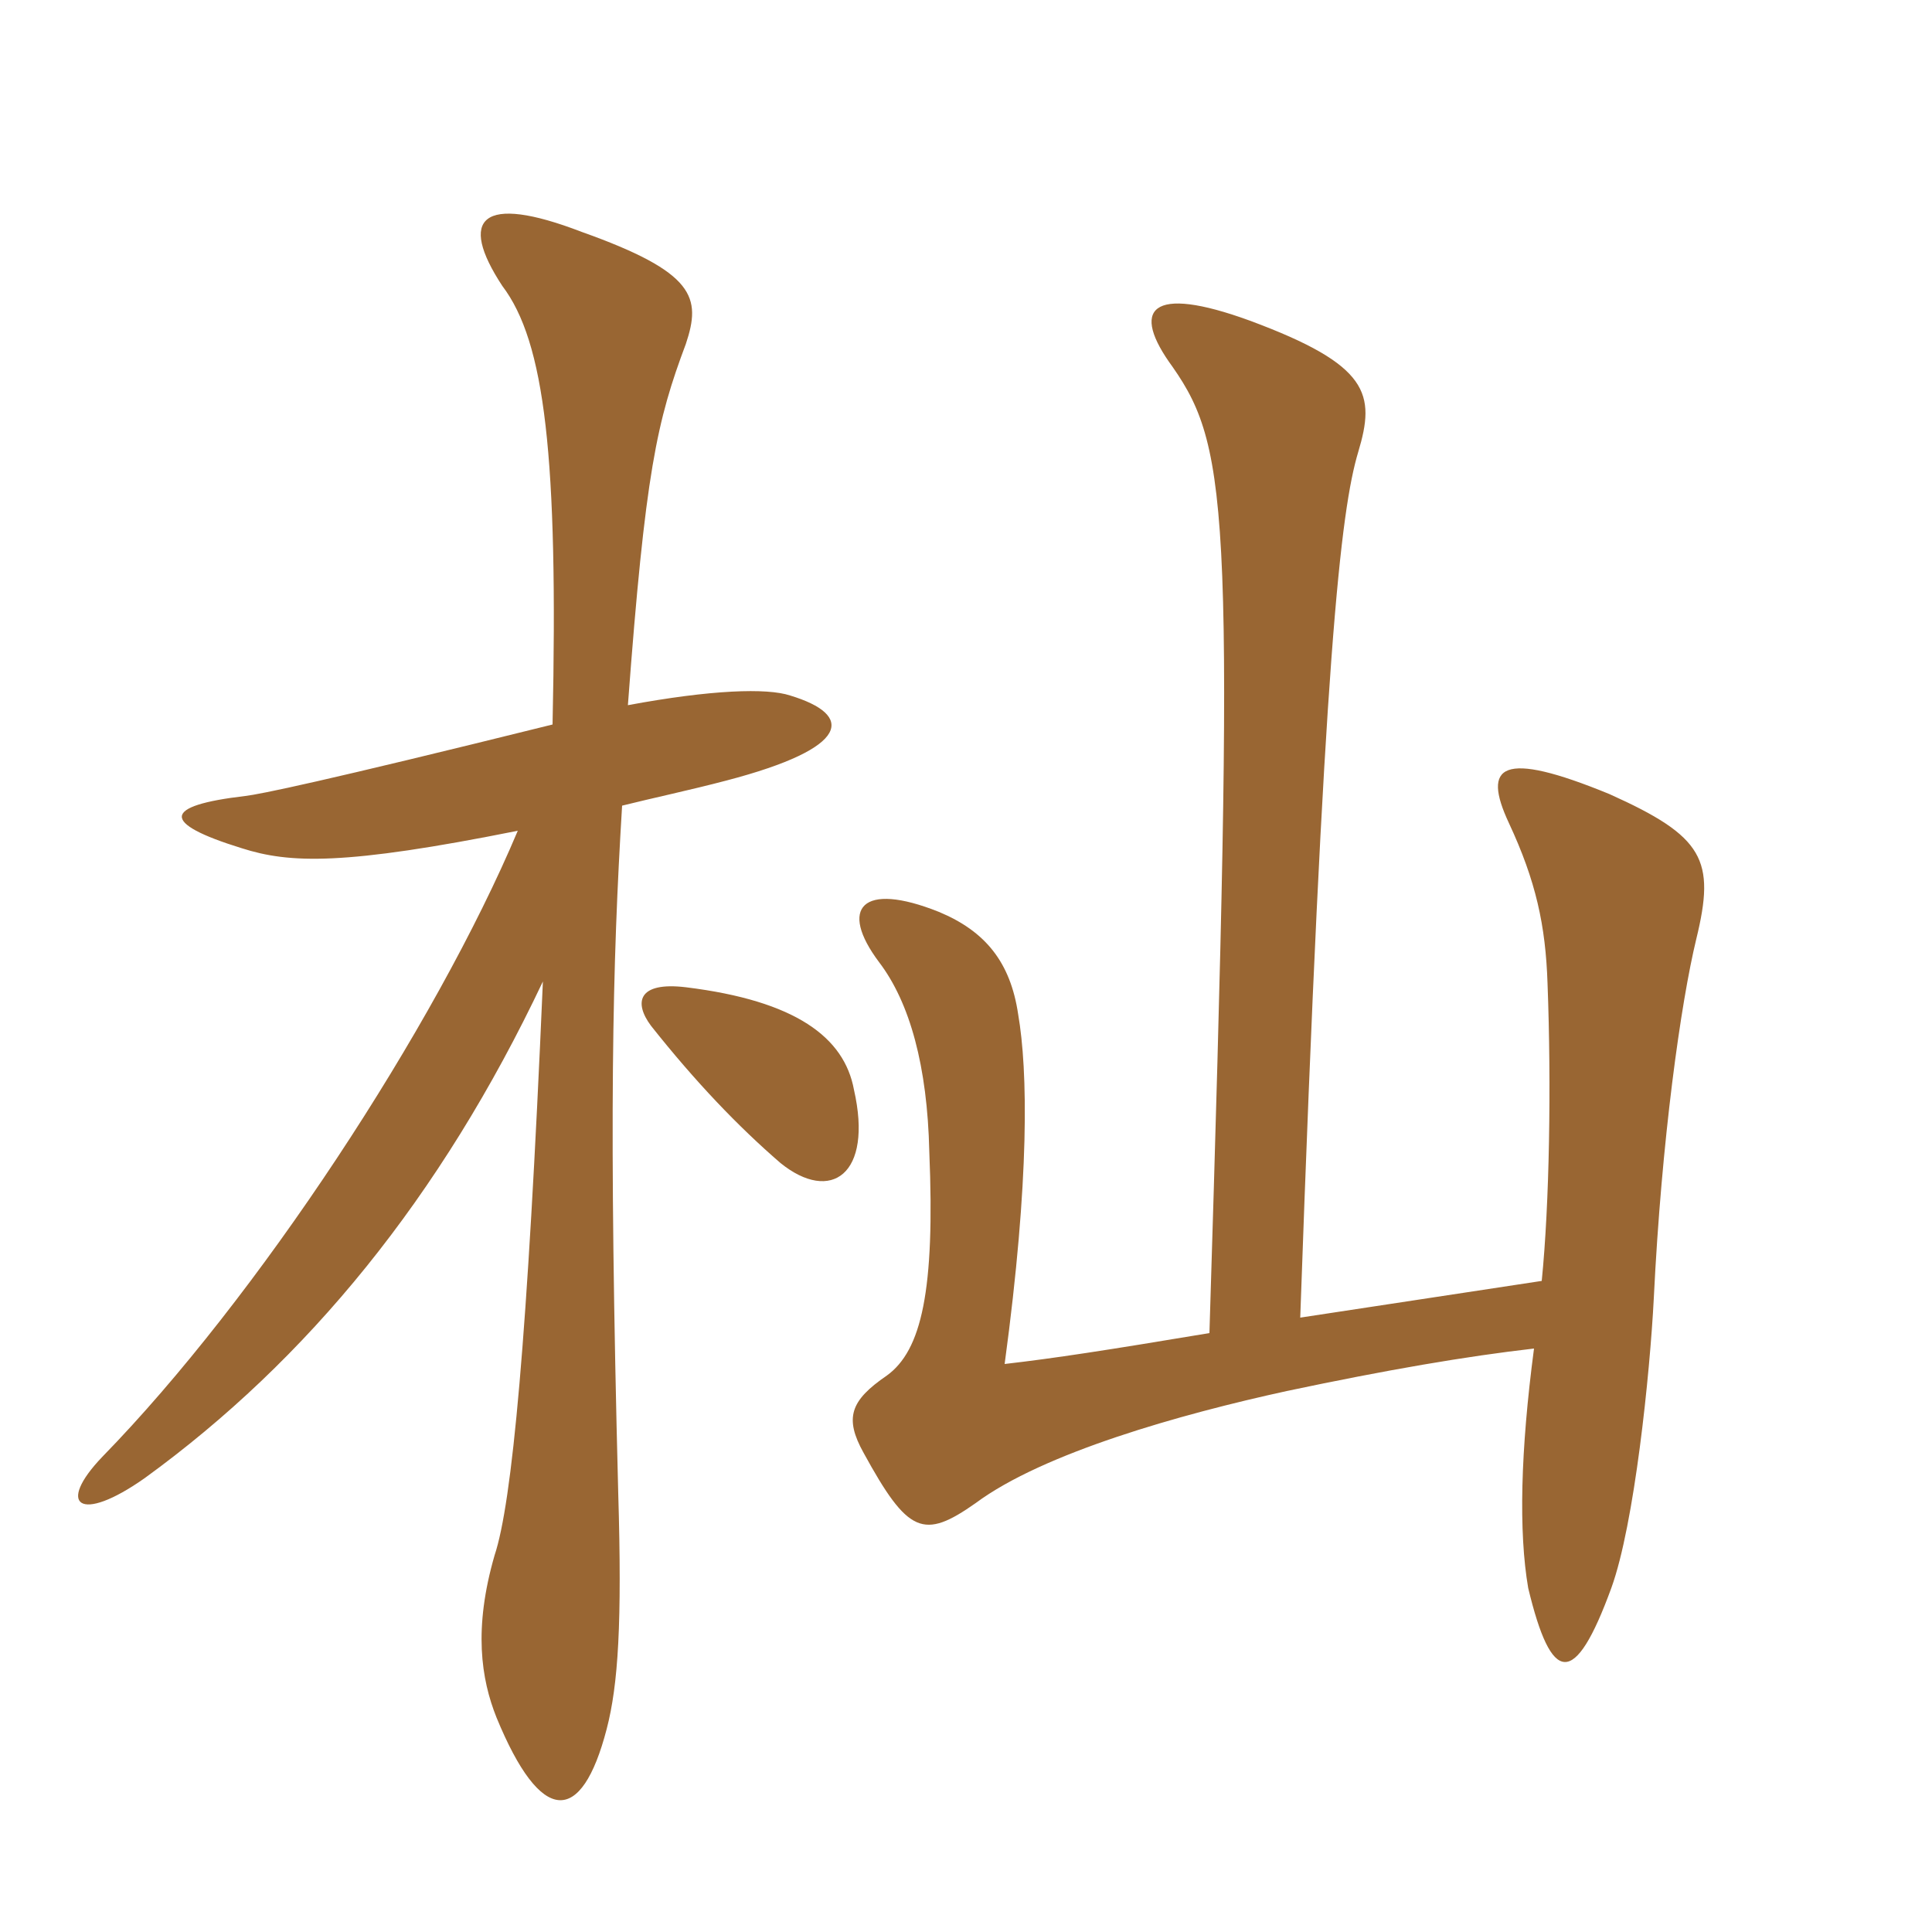 <svg xmlns="http://www.w3.org/2000/svg" xmlns:xlink="http://www.w3.org/1999/xlink" width="150" height="150"><path fill="#996633" padding="10" d="M66.30 84.60C65.55 80.55 61.80 77.70 53.25 76.65C49.50 76.20 49.20 77.85 50.55 79.65C54 84 57.30 87.45 60.60 90.30C64.50 93.45 67.80 91.20 66.30 84.60ZM93.90 103.50C85.80 104.85 81.90 105.45 78 105.90C79.95 91.50 79.80 83.10 79.05 78.75C78.45 74.70 76.50 72.30 72.90 70.80C66.90 68.40 65.10 70.50 68.25 74.70C70.65 77.85 72 82.80 72.15 89.40C72.60 100.20 71.55 104.85 68.85 106.80C66 108.75 65.55 110.10 67.05 112.80C70.50 119.10 71.70 119.55 75.75 116.70C81 112.80 91.65 109.80 99.90 108C107.70 106.35 113.85 105.30 119.10 104.70C118.05 112.65 117.90 118.95 118.65 123.30C120.45 130.80 122.25 131.10 125.10 123.30C126.90 118.35 128.10 106.65 128.40 100.80C129 88.50 130.50 77.85 131.70 72.90C133.20 66.75 132.30 64.95 124.95 61.65C116.55 58.20 115.05 59.40 117.15 63.90C119.25 68.40 120 71.85 120.15 76.35C120.45 84.30 120.30 93.45 119.70 99.45L100.95 102.30C102.75 51 104.10 39.60 105.45 35.10C106.80 30.60 106.35 28.35 97.05 24.90C89.25 22.05 87.75 24 91.05 28.50C95.55 34.95 95.85 40.35 93.90 103.50ZM48.75 54.75C50.10 36.60 51 32.70 53.25 26.70C54.45 23.10 54 21.15 45.15 18C37.35 15 35.55 16.95 39 22.20C42.30 26.55 43.35 35.40 42.90 56.25C24.75 60.75 20.25 61.65 19.05 61.80C12.60 62.55 12.45 63.90 18.75 65.85C22.50 67.05 26.70 67.20 40.20 64.50C33.75 79.80 19.95 100.80 7.95 113.10C4.35 116.85 6.15 118.35 11.25 114.75C23.85 105.60 34.20 93 42.15 76.20C40.95 104.10 39.75 116.70 38.40 120.75C36.75 126.45 37.35 130.35 38.55 133.35C42 141.75 45.15 141.75 47.10 134.25C48 130.80 48.30 126 48 115.95C47.25 86.85 47.55 74.85 48.30 62.55C50.70 61.95 53.55 61.35 56.40 60.60C66.15 58.05 66.30 55.50 61.35 54C59.55 53.40 55.20 53.55 48.75 54.75Z"/></svg>